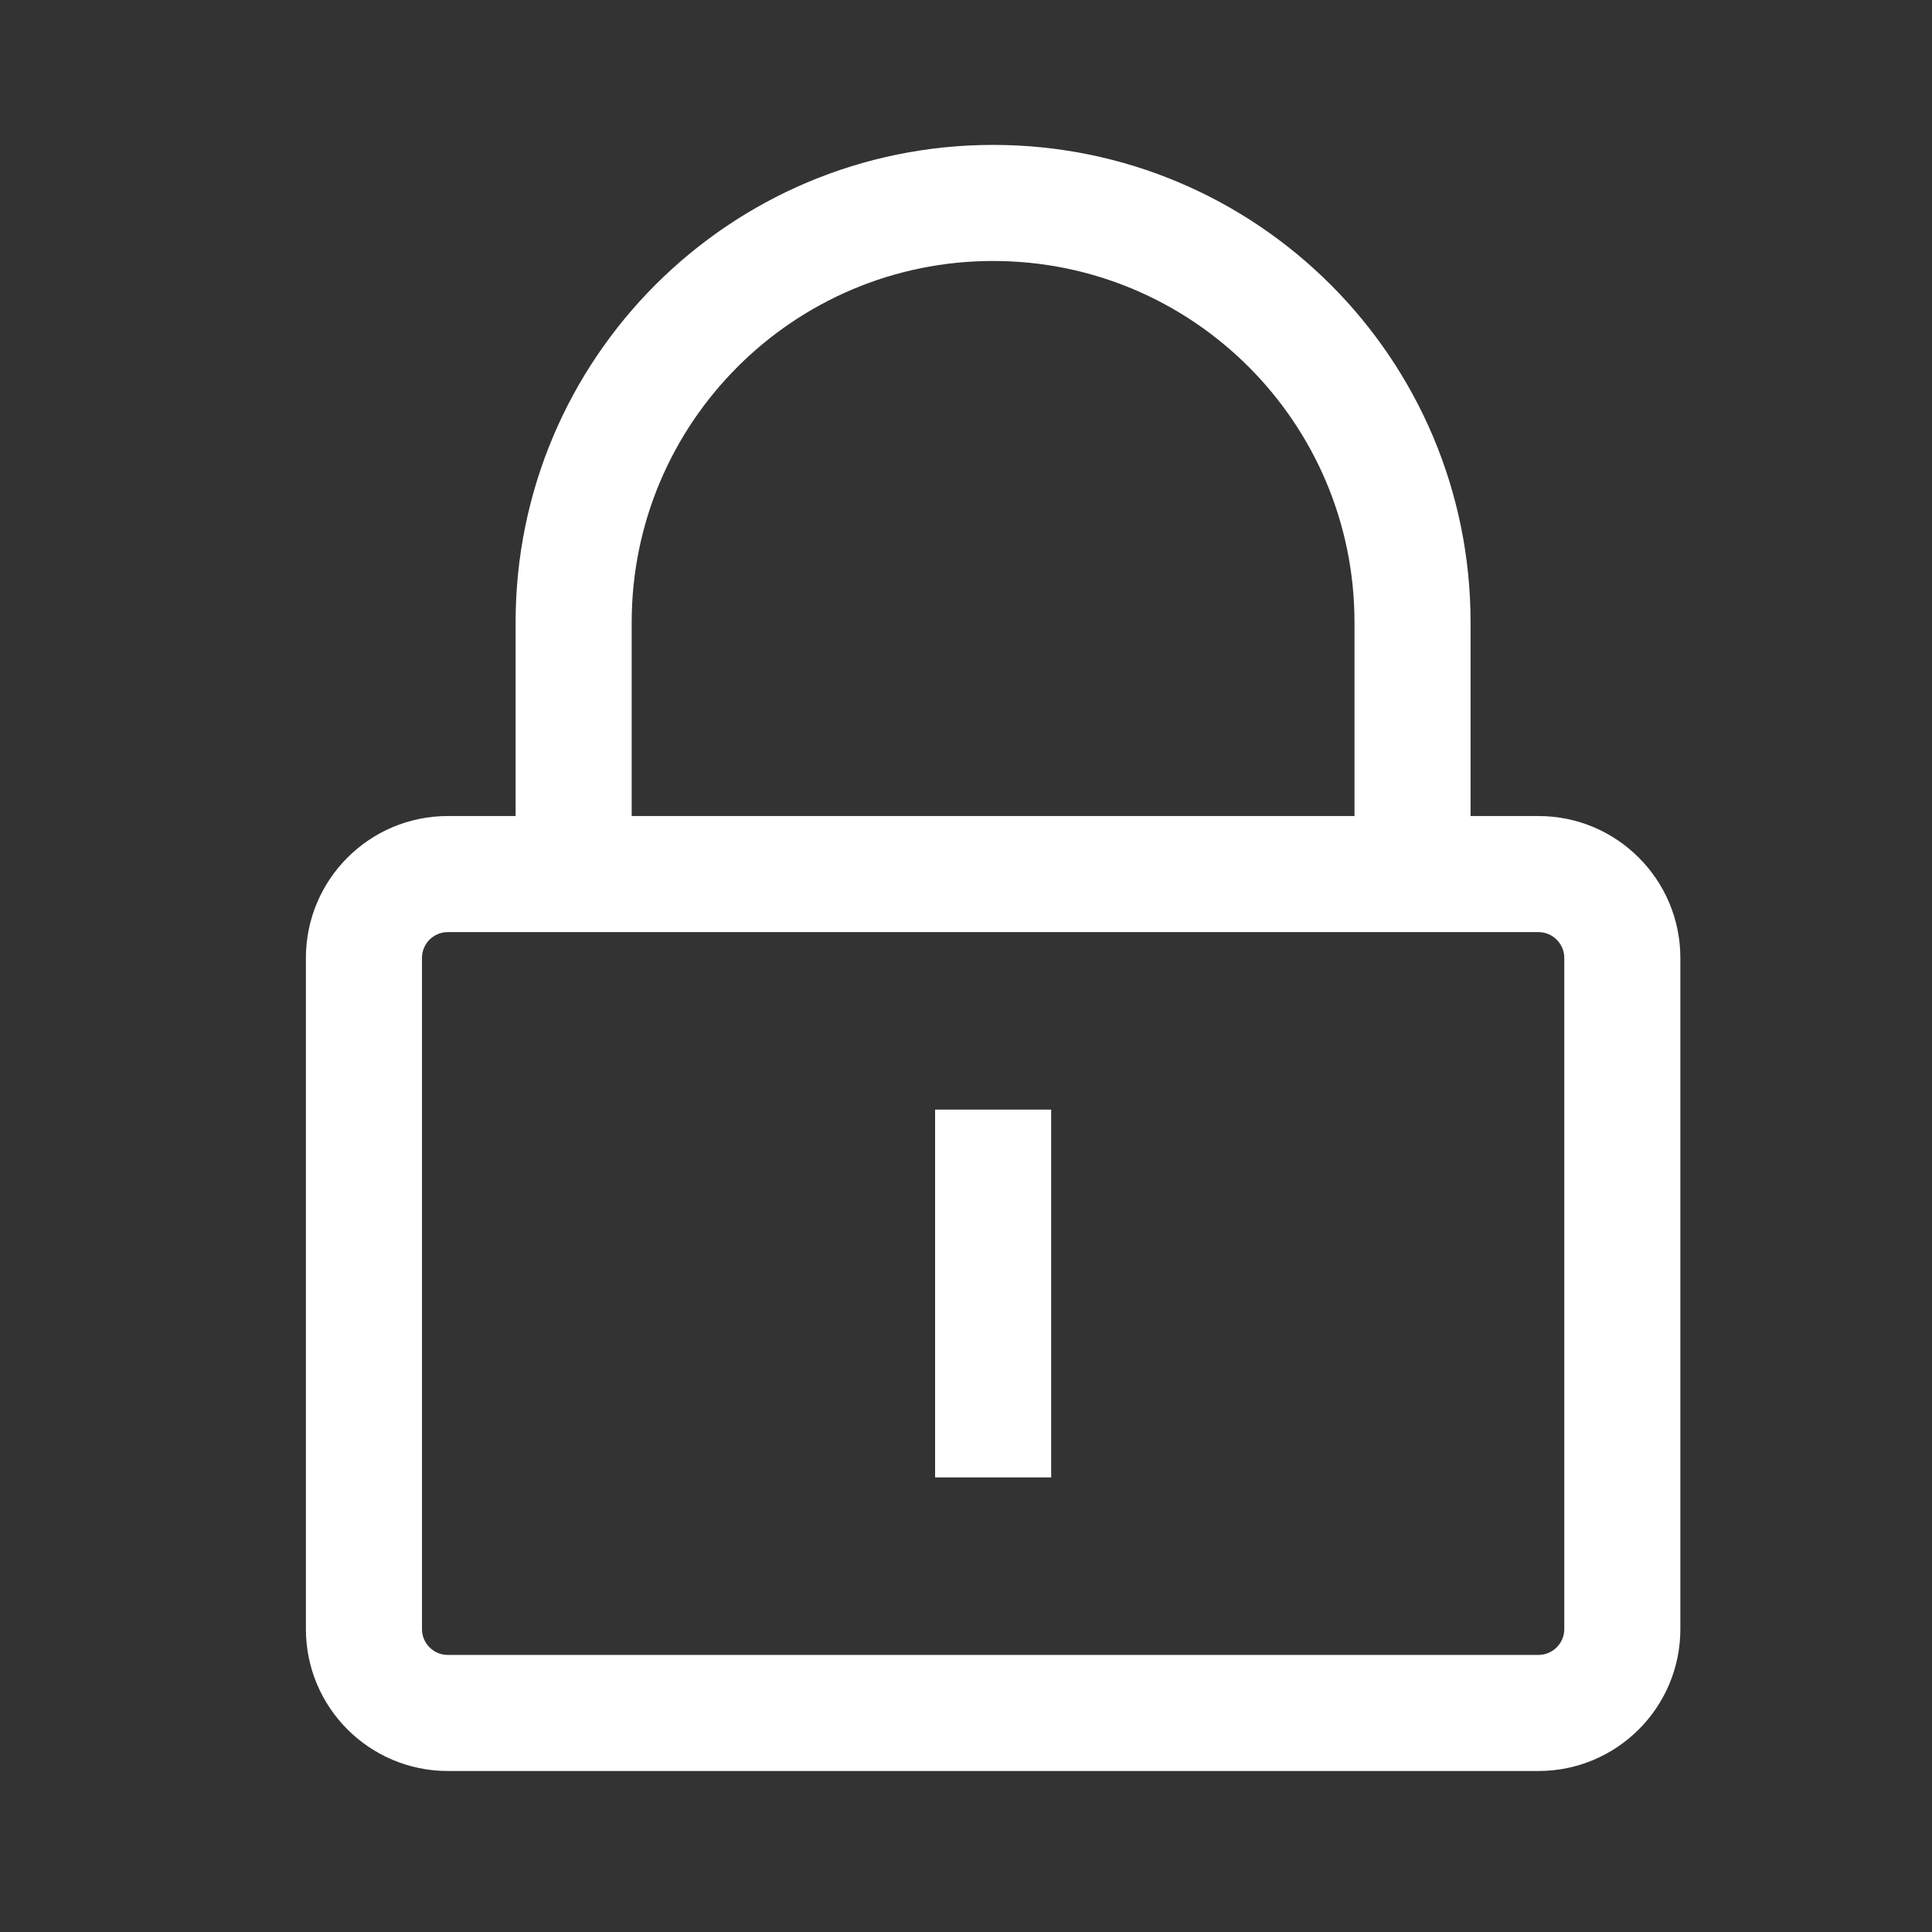 <?xml version="1.0" encoding="UTF-8"?>
<svg width="24px" height="24px" viewBox="0 0 24 24" version="1.1" xmlns="http://www.w3.org/2000/svg" xmlns:xlink="http://www.w3.org/1999/xlink">
    <rect x="0" y="0" width="24" height="24" fill="#333333" stroke="none"/>
    <title>Icon/24x24/white/icon_tenants_logon</title>
    <g id="Icon/24x24/white/icon_tenants_logon" stroke="none" stroke-width="1" fill="none" fill-rule="evenodd">
        <g id="login_密码" fill-rule="nonzero">
            <rect id="Rectangle" fill="#000000" opacity="0" x="0" y="0" width="24" height="24"></rect>
            <g id="Group-2" transform="translate(4, 2)" fill="#FFFFFF" stroke="#FFFFFF" stroke-width="0.4">
                <path d="M14.068,8.858 L13.026,8.858 L13.026,5.732 C13.026,3.142 10.927,1.042 8.337,1.042 C5.747,1.042 3.647,3.142 3.647,5.732 L3.647,8.858 L2.605,8.858 L2.605,5.732 C2.605,2.566 5.171,0 8.337,0 C11.502,0 14.068,2.566 14.068,5.732 L14.068,8.858 Z" id="Path"></path>
                <path d="M1.563,9.379 C1.275,9.379 1.042,9.612 1.042,9.9 L1.042,18.237 C1.042,18.525 1.275,18.758 1.563,18.758 L15.111,18.758 C15.398,18.758 15.632,18.525 15.632,18.237 L15.632,9.9 C15.632,9.612 15.398,9.379 15.111,9.379 L1.563,9.379 Z M1.563,8.337 L15.111,8.337 C15.974,8.337 16.674,9.037 16.674,9.9 L16.674,18.237 C16.674,19.1 15.974,19.8 15.111,19.8 L1.563,19.8 C0.7,19.8 0,19.1 0,18.237 L0,9.9 C0,9.037 0.7,8.337 1.563,8.337 Z" id="Shape"></path>
                <polygon id="Path" points="7.816 11.984 8.858 11.984 8.858 16.153 7.816 16.153 7.816 11.984"></polygon>
            </g>
        </g>
    </g>
</svg>
